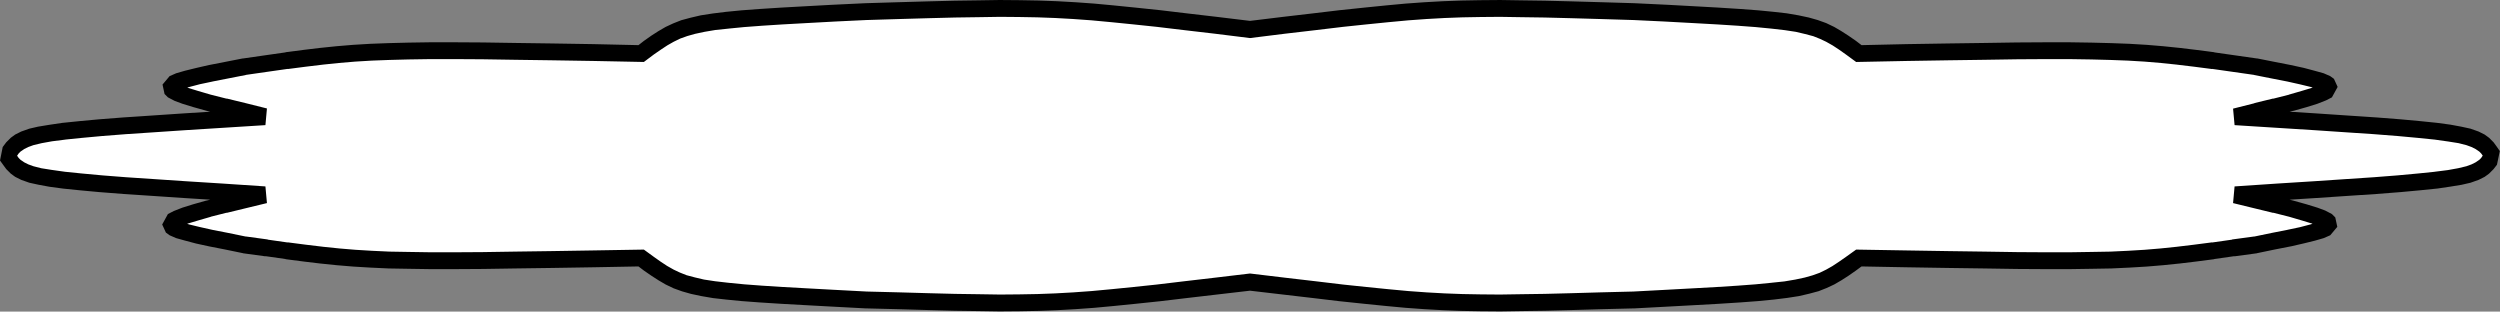 <svg xmlns="http://www.w3.org/2000/svg" width="14844" height="1850" fill-rule="evenodd" stroke-linecap="round" preserveAspectRatio="none"><rect width="100%" height="100%" fill="#808080" stroke="none"/><style>.pen1{stroke:none}</style><path d="m7422 175 203-25 180-21 159-19 143-15 129-13 118-11 111-8 108-6 107-4 110-2 117-1 126 2 140 2 156 4 175 5 199 6 188 9 165 9 144 8 125 8 107 8 92 9 79 9 68 11 58 13 51 14 45 17 42 20 40 23 40 26 43 30 47 35 282-6 248-4 218-3 191-3 166-1h147l129 2 116 3 106 4 100 6 96 8 97 10 100 12 108 14 119 17 133 19 106 21 92 18 77 17 63 16 48 14 32 14 18 13 2 14-14 14-29 15-45 17-62 19-77 22-95 24-111 27-127 32 253 16 222 14 193 13 165 11 141 11 119 11 98 10 80 11 64 11 51 12 39 14 30 15 24 17 19 19 16 22 17 25-17 24-16 22-19 19-24 17-30 15-39 14-51 12-64 11-80 11-98 10-119 11-141 11-165 11-193 13-222 14-253 17 127 31 111 27 95 24 77 22 62 19 45 17 29 15 14 14-2 14-18 13-32 14-48 14-63 16-77 17-92 18-106 22-133 18-119 17-108 14-100 12-97 10-96 8-100 6-106 5-116 2-129 2h-147l-166-1-191-3-218-3-248-4-282-5-47 34-43 30-40 26-40 23-42 20-45 17-51 14-58 13-68 11-79 9-92 9-107 8-125 8-144 8-165 9-188 10-199 5-175 5-156 4-140 2-126 2-117-1-110-2-107-4-108-6-111-8-118-11-129-13-143-15-159-19-180-21-203-24-204 24-180 21-159 19-143 15-129 13-118 11-111 8-108 6-107 4-110 2-117 1-126-2-140-2-156-4-175-5-198-5-189-10-165-9-144-8-125-8-107-8-92-9-79-9-68-11-58-13-51-14-45-17-42-20-40-23-40-26-43-30-46-34-283 5-248 4-218 3-191 3-166 1h-147l-129-2-116-2-106-5-100-6-96-8-97-10-100-12-108-14-119-17-132-18-107-22-92-18-77-17-63-16-48-14-32-14-18-13-2-14 14-14 29-15 45-17 62-19 77-22 95-24 111-27 128-31-254-17-222-14-193-13-165-11-141-11-119-11-98-10-80-11-64-11-51-12-39-14-30-15-24-17-19-19-16-22-16-24 16-25 16-22 19-19 24-17 30-15 39-14 51-12 64-11 80-11 98-10 119-11 141-11 165-11 193-13 222-14 254-16-128-32-111-27-95-24-77-22-62-19-45-17-29-15-14-14 2-14 18-13 32-14 48-14 63-16 77-17 92-18 107-21 132-19 119-17 108-14 100-12 97-10 96-8 100-6 106-4 116-3 129-2h147l166 1 191 3 218 3 248 4 283 6 46-35 43-30 40-26 40-23 42-20 45-17 51-14 58-13 68-11 79-9 92-9 107-8 125-8 144-8 165-9 189-9 198-6 175-5 156-4 140-2 126-2 117 1 110 2 107 4 108 6 111 8 118 11 129 13 143 15 159 19 180 21 204 25z" class="pen1" style="fill:#fff"/><path fill-rule="nonzero" d="m7422 226 209-26 180-21 159-19h-1l143-15 129-13 118-11h-1l111-8h-1l108-6h-1l107-4h-1l110-2h-1l116-1 126 2 140 2 156 4 175 5h-1l199 6 188 9h-1l165 9 144 8 125 8h-1l107 8h-1l92 9 78 9 66 10 55 13 49 13 40 16 36 17 39 22 38 25 41 29 60 44 299-6 248-4 218-3 191-3h-1l166-1h146l129 2 116 3h-1l106 4h-1l100 6h-1l96 8h-1l97 10h-1l100 12 108 14-1-1 119 17 133 19h-3l106 21 92 18 76 17 62 15 42 13 25 11 14 10-18-20 6-34-23 12-39 14-60 18-76 22h2l-95 24v-1l-111 27v1l-127 32 9 98 253 16 222 14 193 13 165 11h-1l141 11h-1l119 11 98 10 78 11 63 10 47 12 30 11 24 12 22 15 11 11 13 18 16 24-17-33-12 18-11 11-22 15-24 12-30 11-50 12-61 11-79 10h2l-98 10-119 11h1l-141 11h1l-165 11-193 13-222 14-253 17-9 99 127 31 111 27v-1l95 24 75 22 59 18 44 17 18 9 8 8-16-28 6-24-25 11-44 13-61 16-76 16h1l-92 18-106 22 3-1-133 18v1l-119 17 1-1-108 14-100 12h1l-97 10h1l-96 8h1l-100 6h1l-106 5h1l-116 2-129 2h-146l-166-1h1l-191-3-218-3-248-4-299-5-60 43-43 30-38 25-37 21-39 19-42 15-46 13-56 12-65 11-77 8h1l-92 9h1l-107 8h1l-125 8-144 8-165 9-188 10h2l-199 5-175 5-156 4-140 2-126 2-116-1h1l-110-2h1l-107-4h1l-108-6h1l-111-8h1l-118-11-129-13-143-15h1l-159-19-180-21-209-25-210 25-180 21-159 19h1l-143 15-129 13-118 11h1l-111 8h1l-108 6h1l-107 4h1l-110 2h1l-116 1-126-2-140-2-156-4-175-5-198-5h2l-189-10-165-9-144-8-125-8h1l-107-8h1l-92-9-78-9-66-10-55-13-49-13-40-16-36-17-39-22-38-25-41-29-59-43-300 5-248 4-218 3-191 3h1l-166 1h-146l-129-2-116-2h1l-106-5h1l-100-6h1l-96-8h1l-97-10h1l-100-12-108-14 1 1-119-17v-1l-132-18 3 1-107-22-92-18-76-17-62-15-42-13-25-11-14-10 18 20-6 34 23-12 39-14 60-18 76-22h-2l95-24v1l111-27 128-31-9-99-254-17-222-14-193-13-165-11h1l-141-11h1l-119-11-98-10-78-11-63-10-47-12-30-11-24-12-22-15-11-11-13-18-14-23 16 30 11-16 11-11 22-15 24-12 30-11 50-12 61-11 79-10h-2l98-10 119-11h-1l141-11h-1l165-11 193-13 222-14 254-16 9-99-128-32-111-27v1l-95-24-75-22-59-18-44-17-18-9-8-8 16 28-6 24 25-11 44-13 61-16 76-16h-1l92-18 107-21h-3l132-19 119-17-1 1 108-14 100-12h-1l97-10h-1l96-8h-1l100-6h-1l106-4h-1l116-3 129-2h146l166 1h-1l191 3 218 3 248 4 300 6 60-45 42-29 38-25 37-21 39-19 42-15 46-13 56-12 65-11 77-8h-1l92-9h-1l107-8h-1l125-8 144-8 165-9h-1l189-9 198-6h-1l175-5 156-4 140-2 126-2 116 1h-1l110 2h-1l107 4h-1l108 6h-1l111 8h-1l118 11 129 13 143 15h-1l159 19 180 21 210 26V124l-198-24-180-21-159-19h-1l-143-15-129-13-118-11h-1l-111-8h-1l-108-6h-1l-107-4h-1l-110-2h-1l-118-1-126 2-140 2-156 4-175 5h-1l-198 6-189 9h-1l-165 9-144 8-125 8h-1l-107 8h-1l-92 9h-1l-81 10-71 11-60 14-56 15-48 19-45 21-43 25-42 27-44 31-32 25-266-6-248-4-218-3-191-3h-1l-166-1h-148l-129 2-116 3h-1l-106 4h-1l-100 6h-1l-96 8h-1l-97 10h-1l-100 12-108 14-1 1-119 17-132 19h-3l-107 21-92 18h-1l-78 18-65 16-52 15-39 17-42 50 12 56 20 20 40 21 46 17 65 20 79 22 95 24v1l111 27 128 32 9-99-254 16-222 14-193 13-165 11h-1l-141 11h-1l-119 11-98 10h-2l-81 12-67 11-52 12-48 17-36 18-26 19-27 27-21 28-16 80 18 25 19 26 27 27 26 19 36 18 48 17 55 12 65 12 82 11 98 10 119 11h1l141 11h1l165 11 193 13 222 14 254 17-9-99-128 31-111 27v1l-95 24h-2l-78 22-64 20-51 20-35 18-34 62 22 48 22 16 39 17 54 15 64 17 78 17 92 18 107 22 3 1 132 18v-1l119 17 1 1 108 14 100 12h1l97 10h1l96 8h1l100 6h1l106 5h1l116 2 129 2h148l166-1h1l191-3 218-3 248-4 266-5 33 25 45 31 42 27 41 24 48 23 50 18 53 15 61 13 70 12 80 9 92 9h1l107 8h1l125 8 144 8 165 9 189 10h2l198 5 175 5 156 4 140 2 126 2 118-1h1l110-2h1l107-4h1l108-6h1l111-8h1l118-11 129-13 143-15h1l159-19 180-21 198-23 197 23 180 21 159 19h1l143 15 129 13 118 11h1l111 8h1l108 6h1l107 4h1l110 2h1l118 1 126-2 140-2 156-4 175-5 199-5h2l188-10 165-9 144-8 125-8h1l107-8h1l92-9h1l81-10 71-11 60-14 56-15 48-19 45-21 43-25 42-27 43-30 34-25 265 5 248 4 218 3 191 3h1l166 1h148l129-2 116-2h1l106-5h1l100-6h1l96-8h1l97-10h1l100-12 108-14 1-1 119-17v1l133-18 3-1 106-22 92-18h1l78-18 65-16 52-15 39-17 42-50-12-56-20-20-40-21-46-17-65-20-79-22-95-24v-1l-111-27-127-31-9 99 253-17 222-14 193-13 165-11h1l141-11h1l119-11 98-10h2l81-12 67-11 52-12 48-17 36-18 26-19 27-27 20-26 17-81-18-26-19-26-27-27-26-19-36-18-48-17-55-12-65-12-82-11-98-10-119-11h-1l-141-11h-1l-165-11-193-13-222-14-253-16 9 98 127-32v1l111-27v-1l95-24h2l78-22 64-20 51-20 35-18 34-62-22-48-22-16-39-17-54-15-64-17-78-17-92-18-106-21h-3l-133-19-119-17-1-1-108-14-100-12h-1l-97-10h-1l-96-8h-1l-100-6h-1l-106-4h-1l-116-3-129-2h-148l-166 1h-1l-191 3-218 3-248 4-265 6-34-26-45-31-42-27-41-24-48-23-50-18-53-15-61-13-70-12-80-9-92-9h-1l-107-8h-1l-125-8-144-8-165-9h-1l-188-9-199-6h-1l-175-5-156-4-140-2-126-2-118 1h-1l-110 2h-1l-107 4h-1l-108 6h-1l-111 8h-1l-118 11-129 13-143 15h-1l-159 19-180 21-197 24v102z" class="pen1" style="fill:#000"/></svg>
